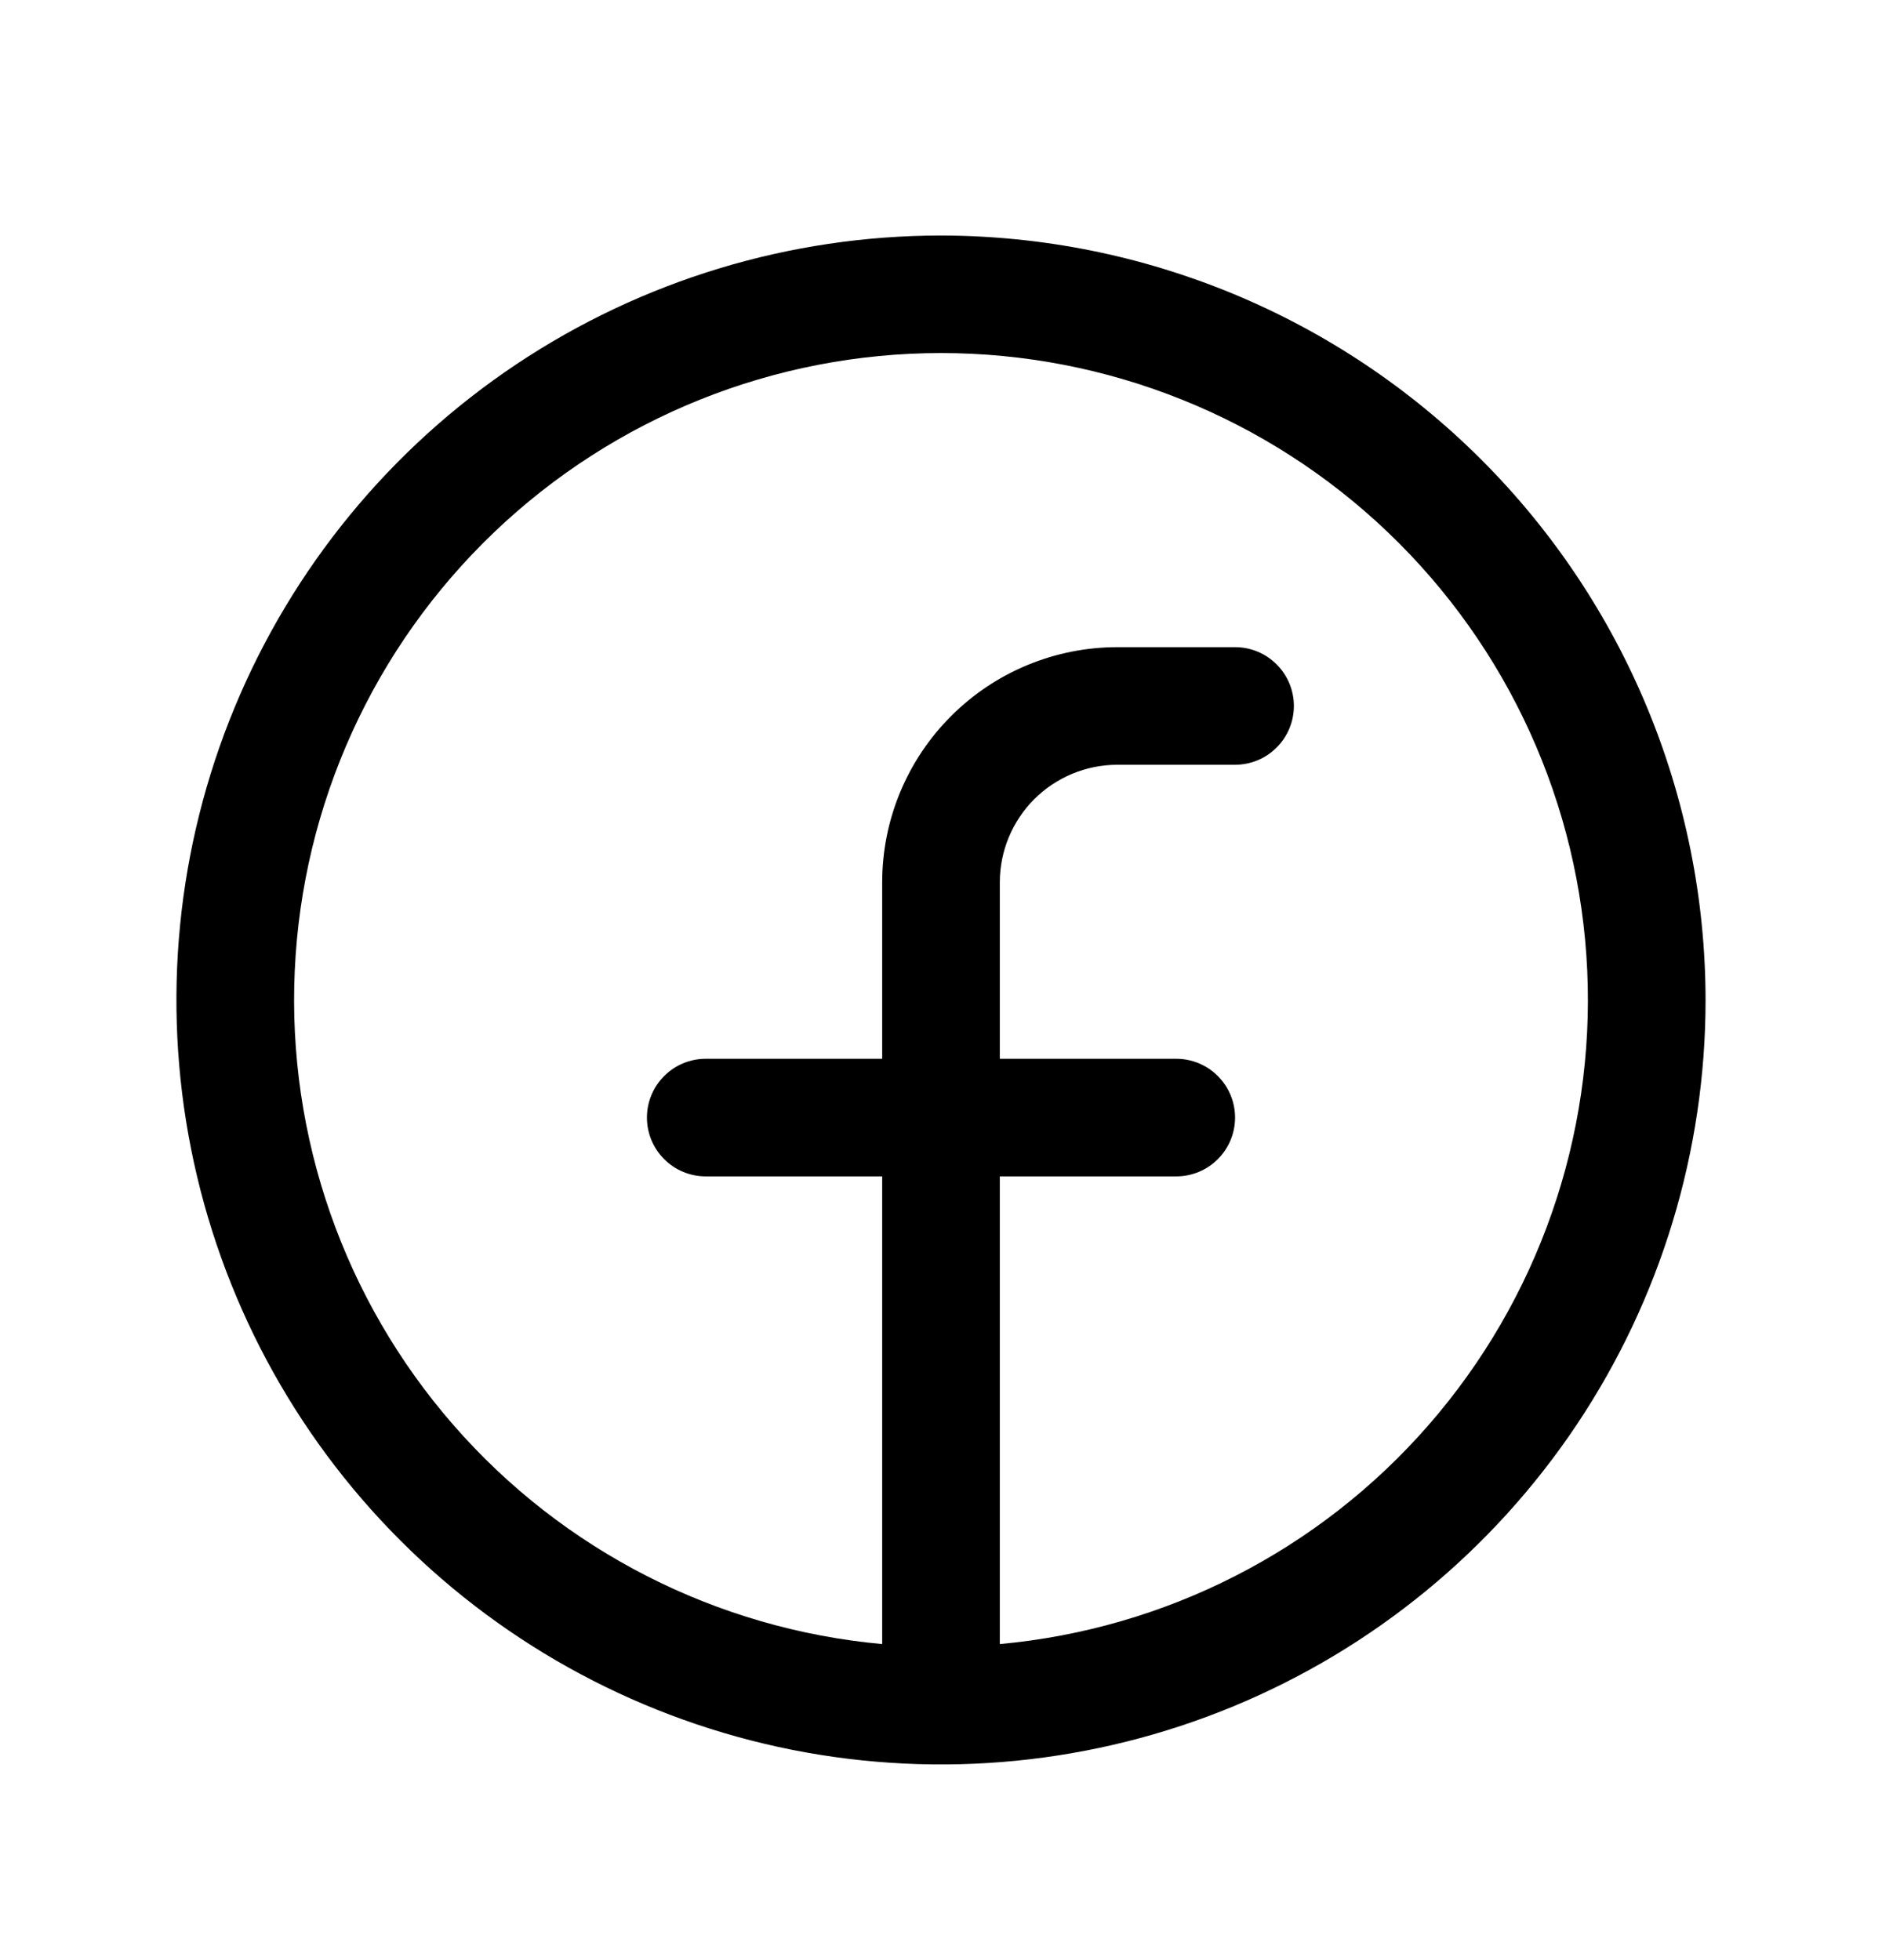 <svg width="24" height="25" viewBox="0 0 24 25" fill="none" xmlns="http://www.w3.org/2000/svg">
<path d="M12 3.004C10.072 3.004 8.187 3.576 6.583 4.647C4.98 5.718 3.73 7.241 2.992 9.023C2.254 10.804 2.061 12.765 2.437 14.656C2.814 16.547 3.742 18.285 5.106 19.648C6.469 21.012 8.207 21.94 10.098 22.317C11.989 22.693 13.95 22.5 15.731 21.762C17.513 21.024 19.035 19.774 20.107 18.171C21.178 16.567 21.75 14.682 21.75 12.754C21.747 10.169 20.719 7.691 18.891 5.863C17.063 4.035 14.585 3.007 12 3.004ZM12.75 20.969V15.004H15C15.199 15.004 15.39 14.925 15.53 14.784C15.671 14.644 15.75 14.453 15.75 14.254C15.75 14.055 15.671 13.864 15.53 13.724C15.39 13.583 15.199 13.504 15 13.504H12.75V11.254C12.75 10.856 12.908 10.475 13.189 10.193C13.471 9.912 13.852 9.754 14.25 9.754H15.75C15.949 9.754 16.14 9.675 16.28 9.534C16.421 9.394 16.5 9.203 16.5 9.004C16.5 8.805 16.421 8.614 16.28 8.474C16.14 8.333 15.949 8.254 15.75 8.254H14.25C13.454 8.254 12.691 8.57 12.129 9.133C11.566 9.695 11.25 10.458 11.25 11.254V13.504H9C8.801 13.504 8.61 13.583 8.47 13.724C8.329 13.864 8.25 14.055 8.25 14.254C8.25 14.453 8.329 14.644 8.47 14.784C8.61 14.925 8.801 15.004 9 15.004H11.25V20.969C9.136 20.776 7.177 19.776 5.782 18.175C4.387 16.575 3.662 14.499 3.759 12.378C3.855 10.257 4.766 8.255 6.301 6.789C7.836 5.322 9.877 4.503 12 4.503C14.123 4.503 16.164 5.322 17.699 6.789C19.234 8.255 20.145 10.257 20.241 12.378C20.338 14.499 19.613 16.575 18.218 18.175C16.823 19.776 14.864 20.776 12.75 20.969Z" fill="black"/>
</svg>
